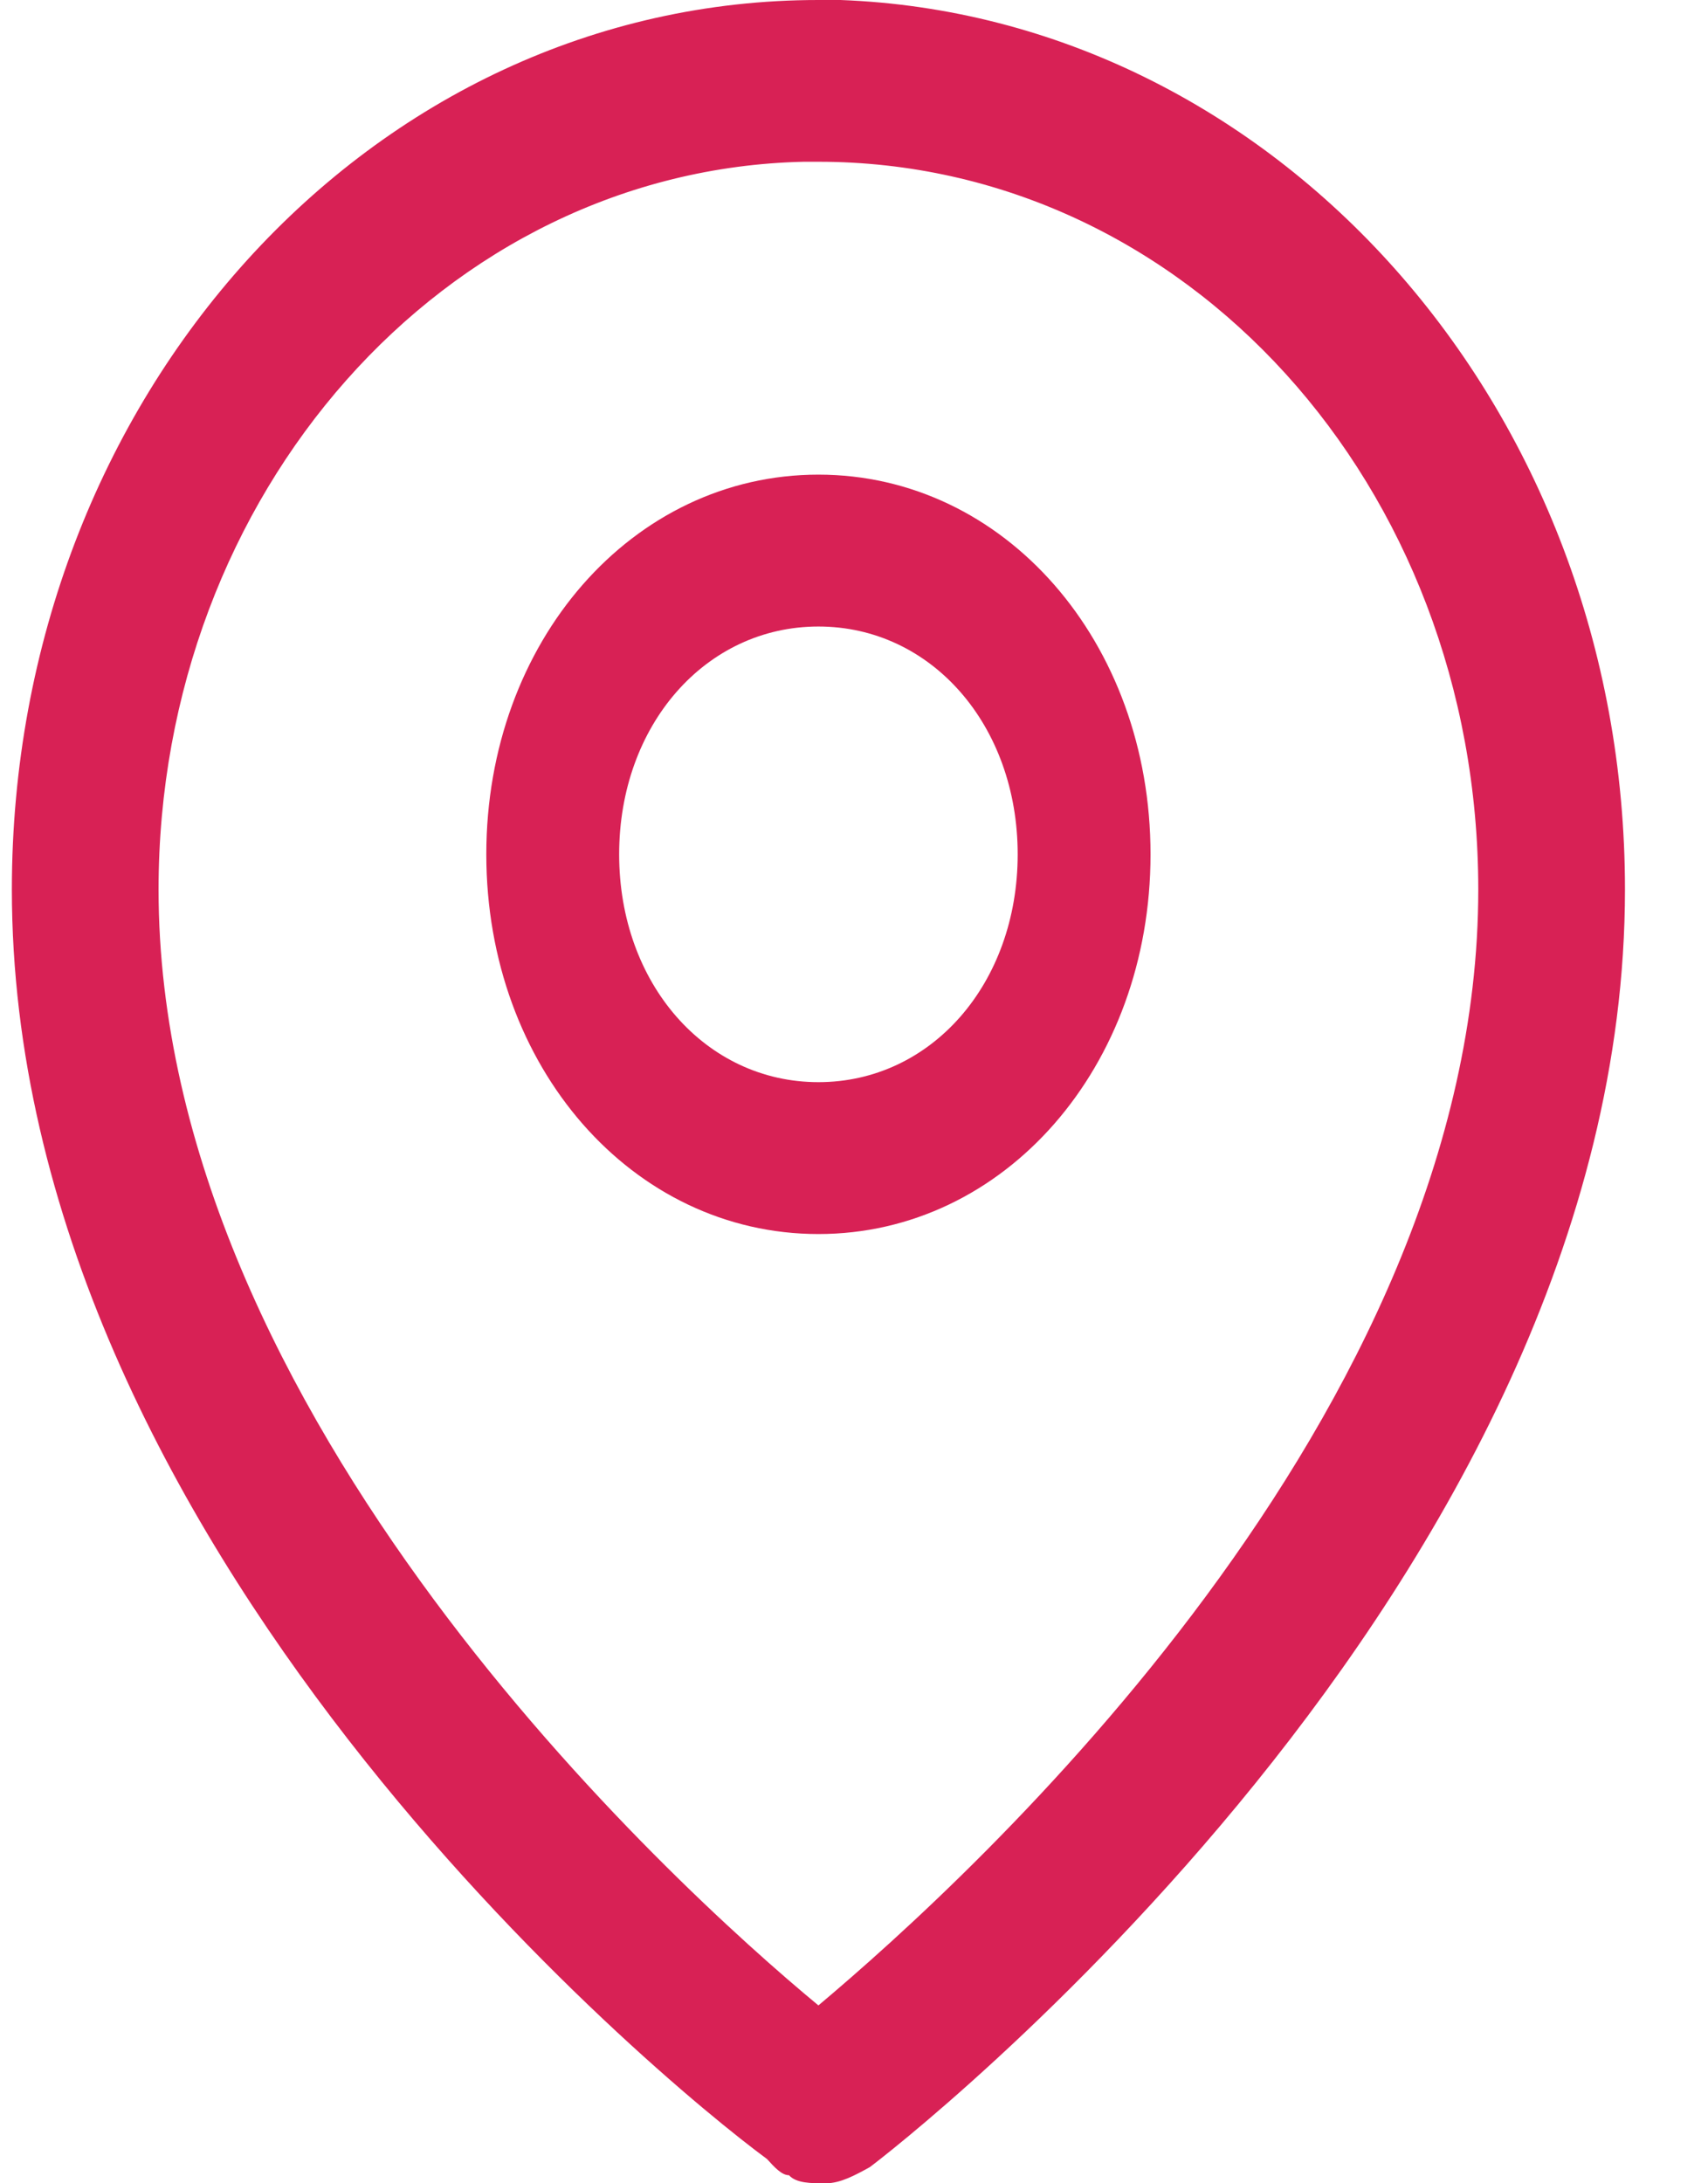<svg xmlns="http://www.w3.org/2000/svg" width="18" height="23" viewBox="0 0 18 23">
    <g fill="#D82155">
        <path d="M8.625 5c-1.96 0-3.5 1.76-3.5 4s1.54 4 3.5 4 3.5-1.76 3.5-4-1.54-4-3.5-4zm0 6.4c-1.19 0-2.1-1.04-2.1-2.4 0-1.36.91-2.4 2.1-2.4s2.1 1.04 2.1 2.4c0 1.36-.91 2.4-2.1 2.4z"/>
        <path d="M8.857 0h-.232c-4.713 0-8.5 4.174-8.5 9.37 0 6.9 6.8 12.523 7.958 13.374.077.085.155.171.232.171.077.085.232.085.387.085s.309-.085.464-.17c.231-.17 7.959-6.134 7.959-13.46 0-5.11-3.709-9.2-8.268-9.37zm-.232 21.126c-1.546-1.278-6.954-6.218-6.954-11.755 0-4.174 3.013-7.582 6.8-7.667h.154c3.864 0 6.954 3.407 6.954 7.667 0 5.536-5.331 10.392-6.954 11.755z"/>
    </g>
</svg>
